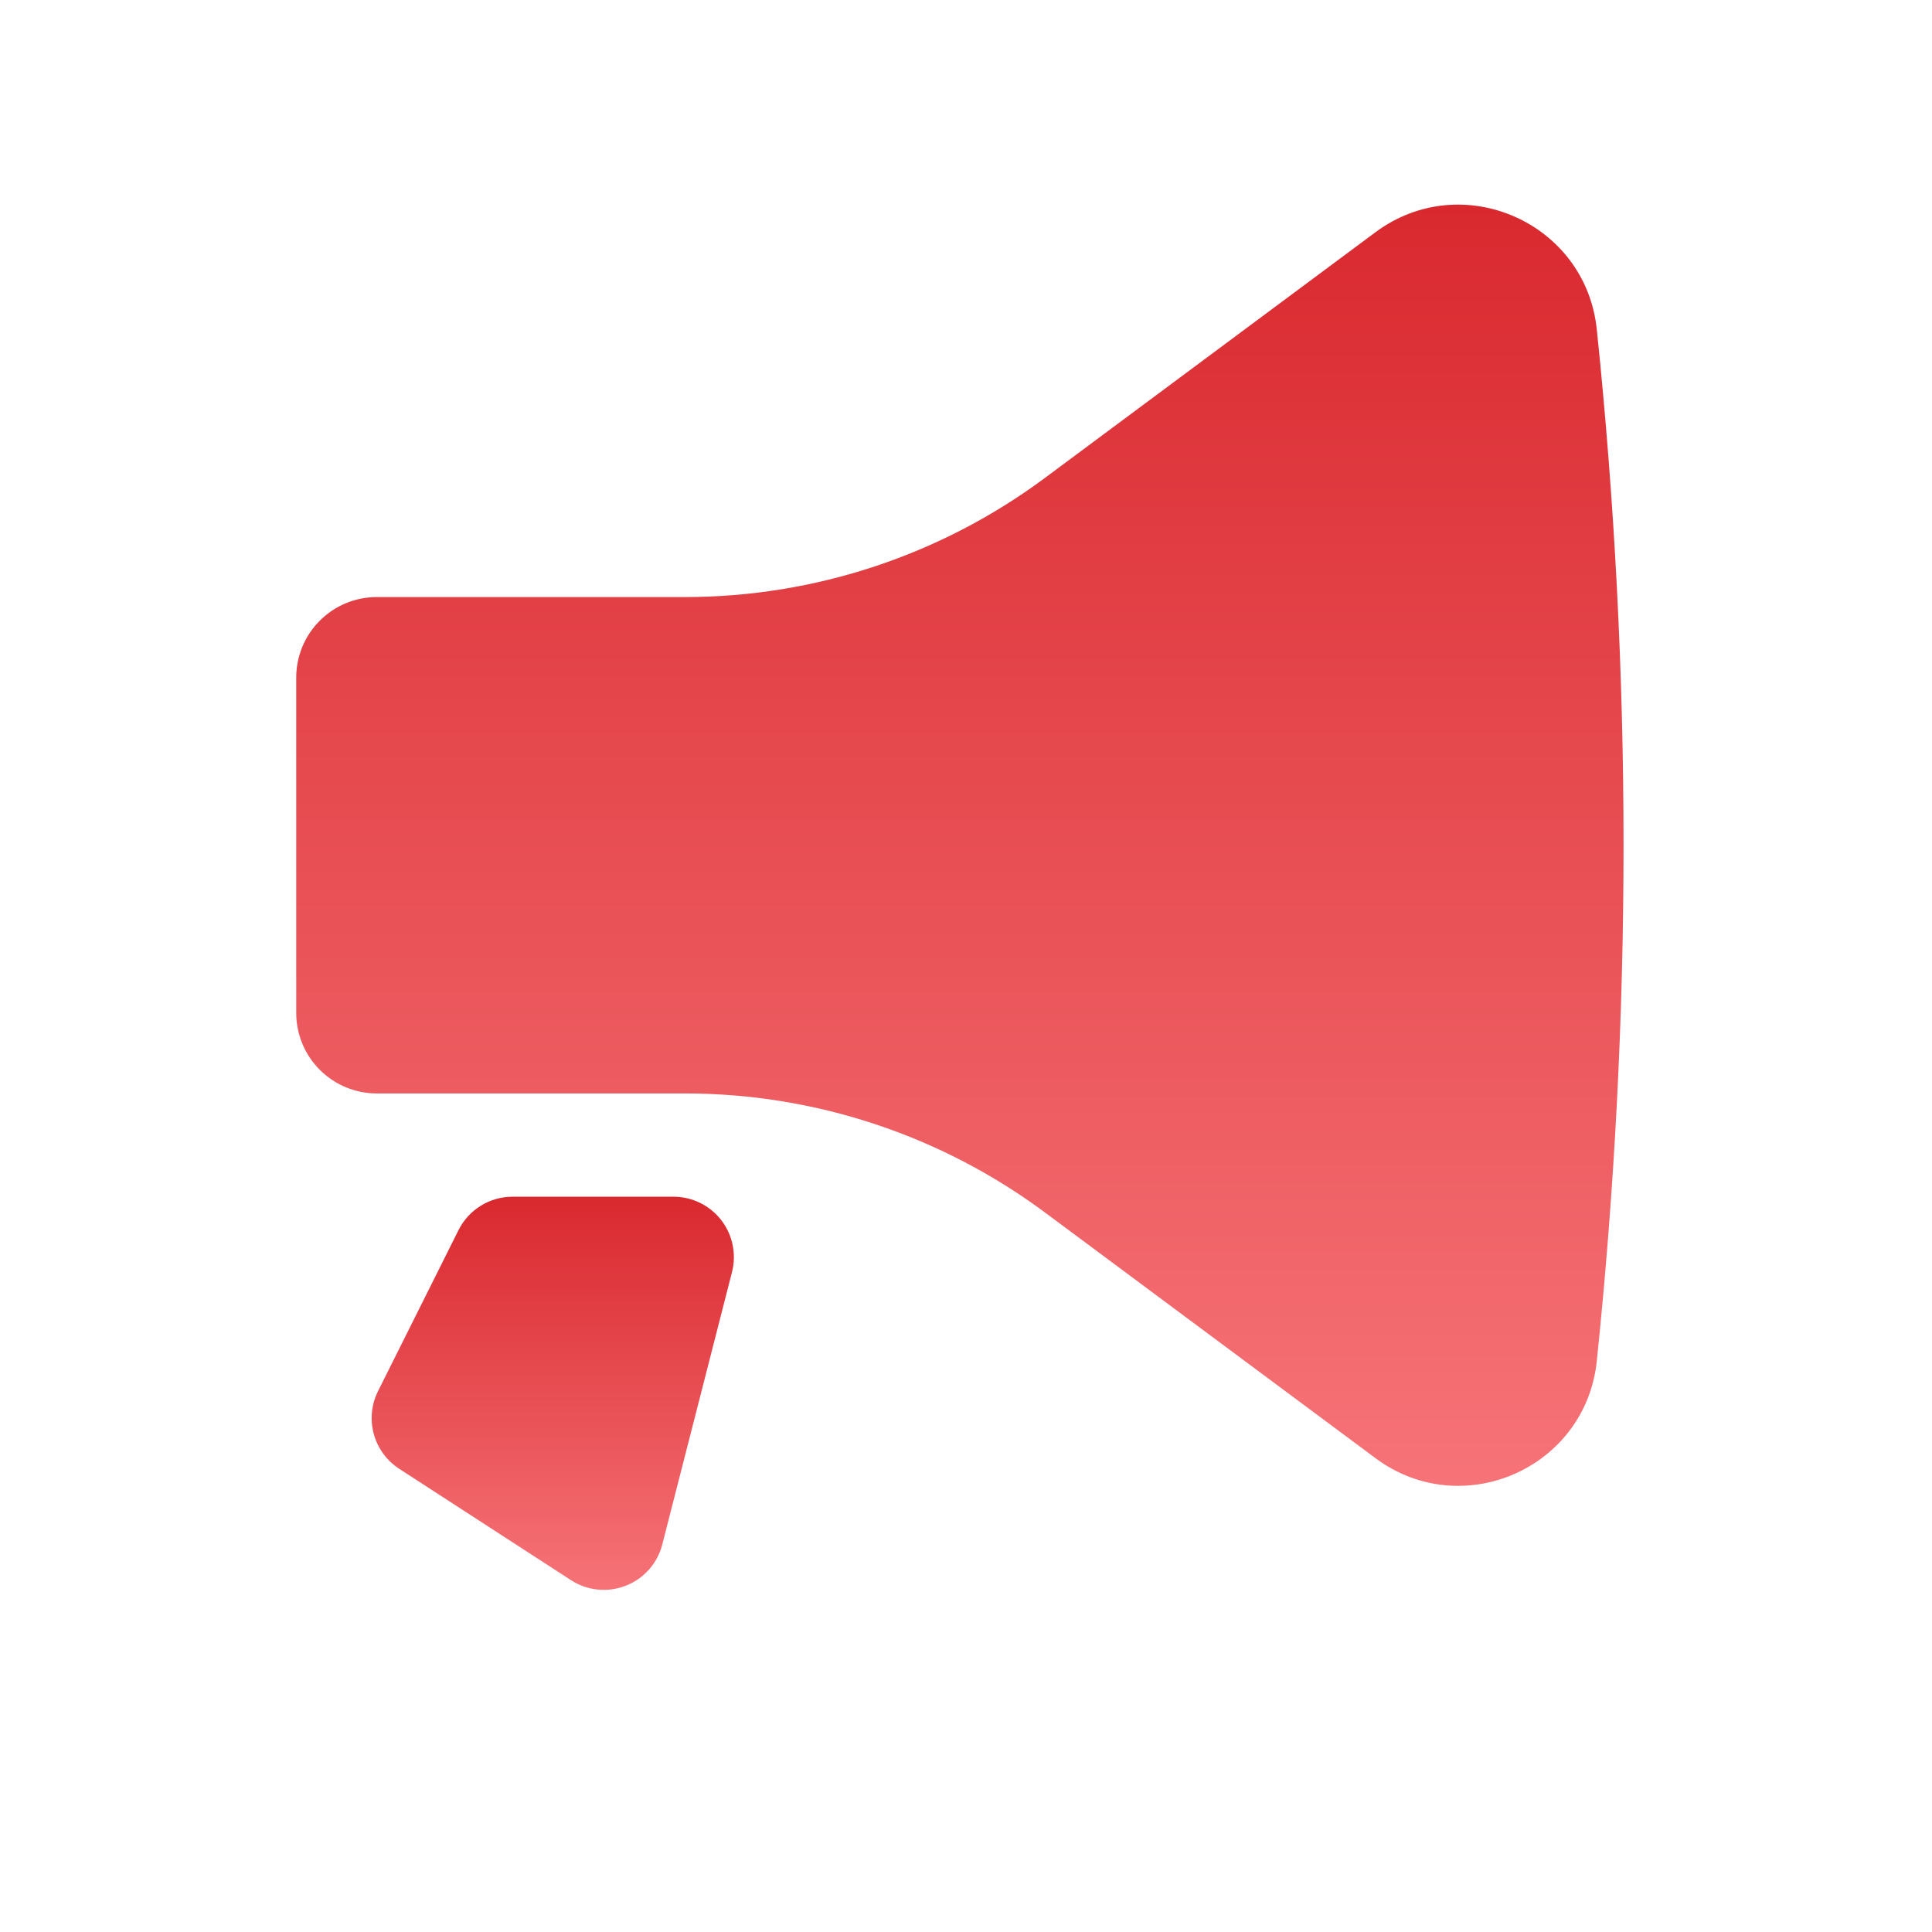 <svg width="52" height="52" viewBox="0 0 52 52" fill="none" xmlns="http://www.w3.org/2000/svg">
<path d="M42.978 36.63C43.938 27.4 43.938 18.098 42.978 8.868C42.679 5.982 39.349 4.52 37.02 6.251L28.13 12.859C25.327 14.944 21.927 16.07 18.434 16.07H10.14C9.565 16.07 9.014 16.298 8.608 16.705C8.201 17.111 7.973 17.662 7.973 18.237V27.263C7.973 27.838 8.201 28.389 8.608 28.795C9.014 29.201 9.565 29.43 10.14 29.43H18.438C21.93 29.43 25.329 30.555 28.132 32.639L37.022 39.247C39.351 40.98 42.679 39.518 42.978 36.63Z" fill="url(#paint0_linear_272_641)"/>
<path d="M19.702 34.238C19.763 33.998 19.769 33.747 19.718 33.504C19.668 33.261 19.563 33.034 19.411 32.838C19.259 32.642 19.064 32.484 18.841 32.375C18.619 32.266 18.374 32.21 18.127 32.21H13.793C13.492 32.21 13.196 32.294 12.94 32.453C12.683 32.612 12.476 32.839 12.341 33.109L10.175 37.442C9.996 37.799 9.956 38.21 10.06 38.595C10.165 38.98 10.408 39.313 10.742 39.531L15.366 42.529C15.582 42.67 15.829 42.757 16.086 42.783C16.343 42.809 16.602 42.774 16.842 42.68C17.082 42.587 17.297 42.437 17.468 42.244C17.639 42.051 17.761 41.82 17.825 41.57L19.702 34.238Z" fill="url(#paint1_linear_272_641)"/>
<defs>
<linearGradient id="paint0_linear_272_641" x1="25.835" y1="5.507" x2="25.835" y2="39.992" gradientUnits="userSpaceOnUse">
<stop stop-color="#D9292F"/>
<stop offset="1" stop-color="#F67377"/>
</linearGradient>
<linearGradient id="paint1_linear_272_641" x1="14.878" y1="32.21" x2="14.878" y2="42.792" gradientUnits="userSpaceOnUse">
<stop stop-color="#D9292F"/>
<stop offset="1" stop-color="#F67377"/>
</linearGradient>
</defs>
</svg>
